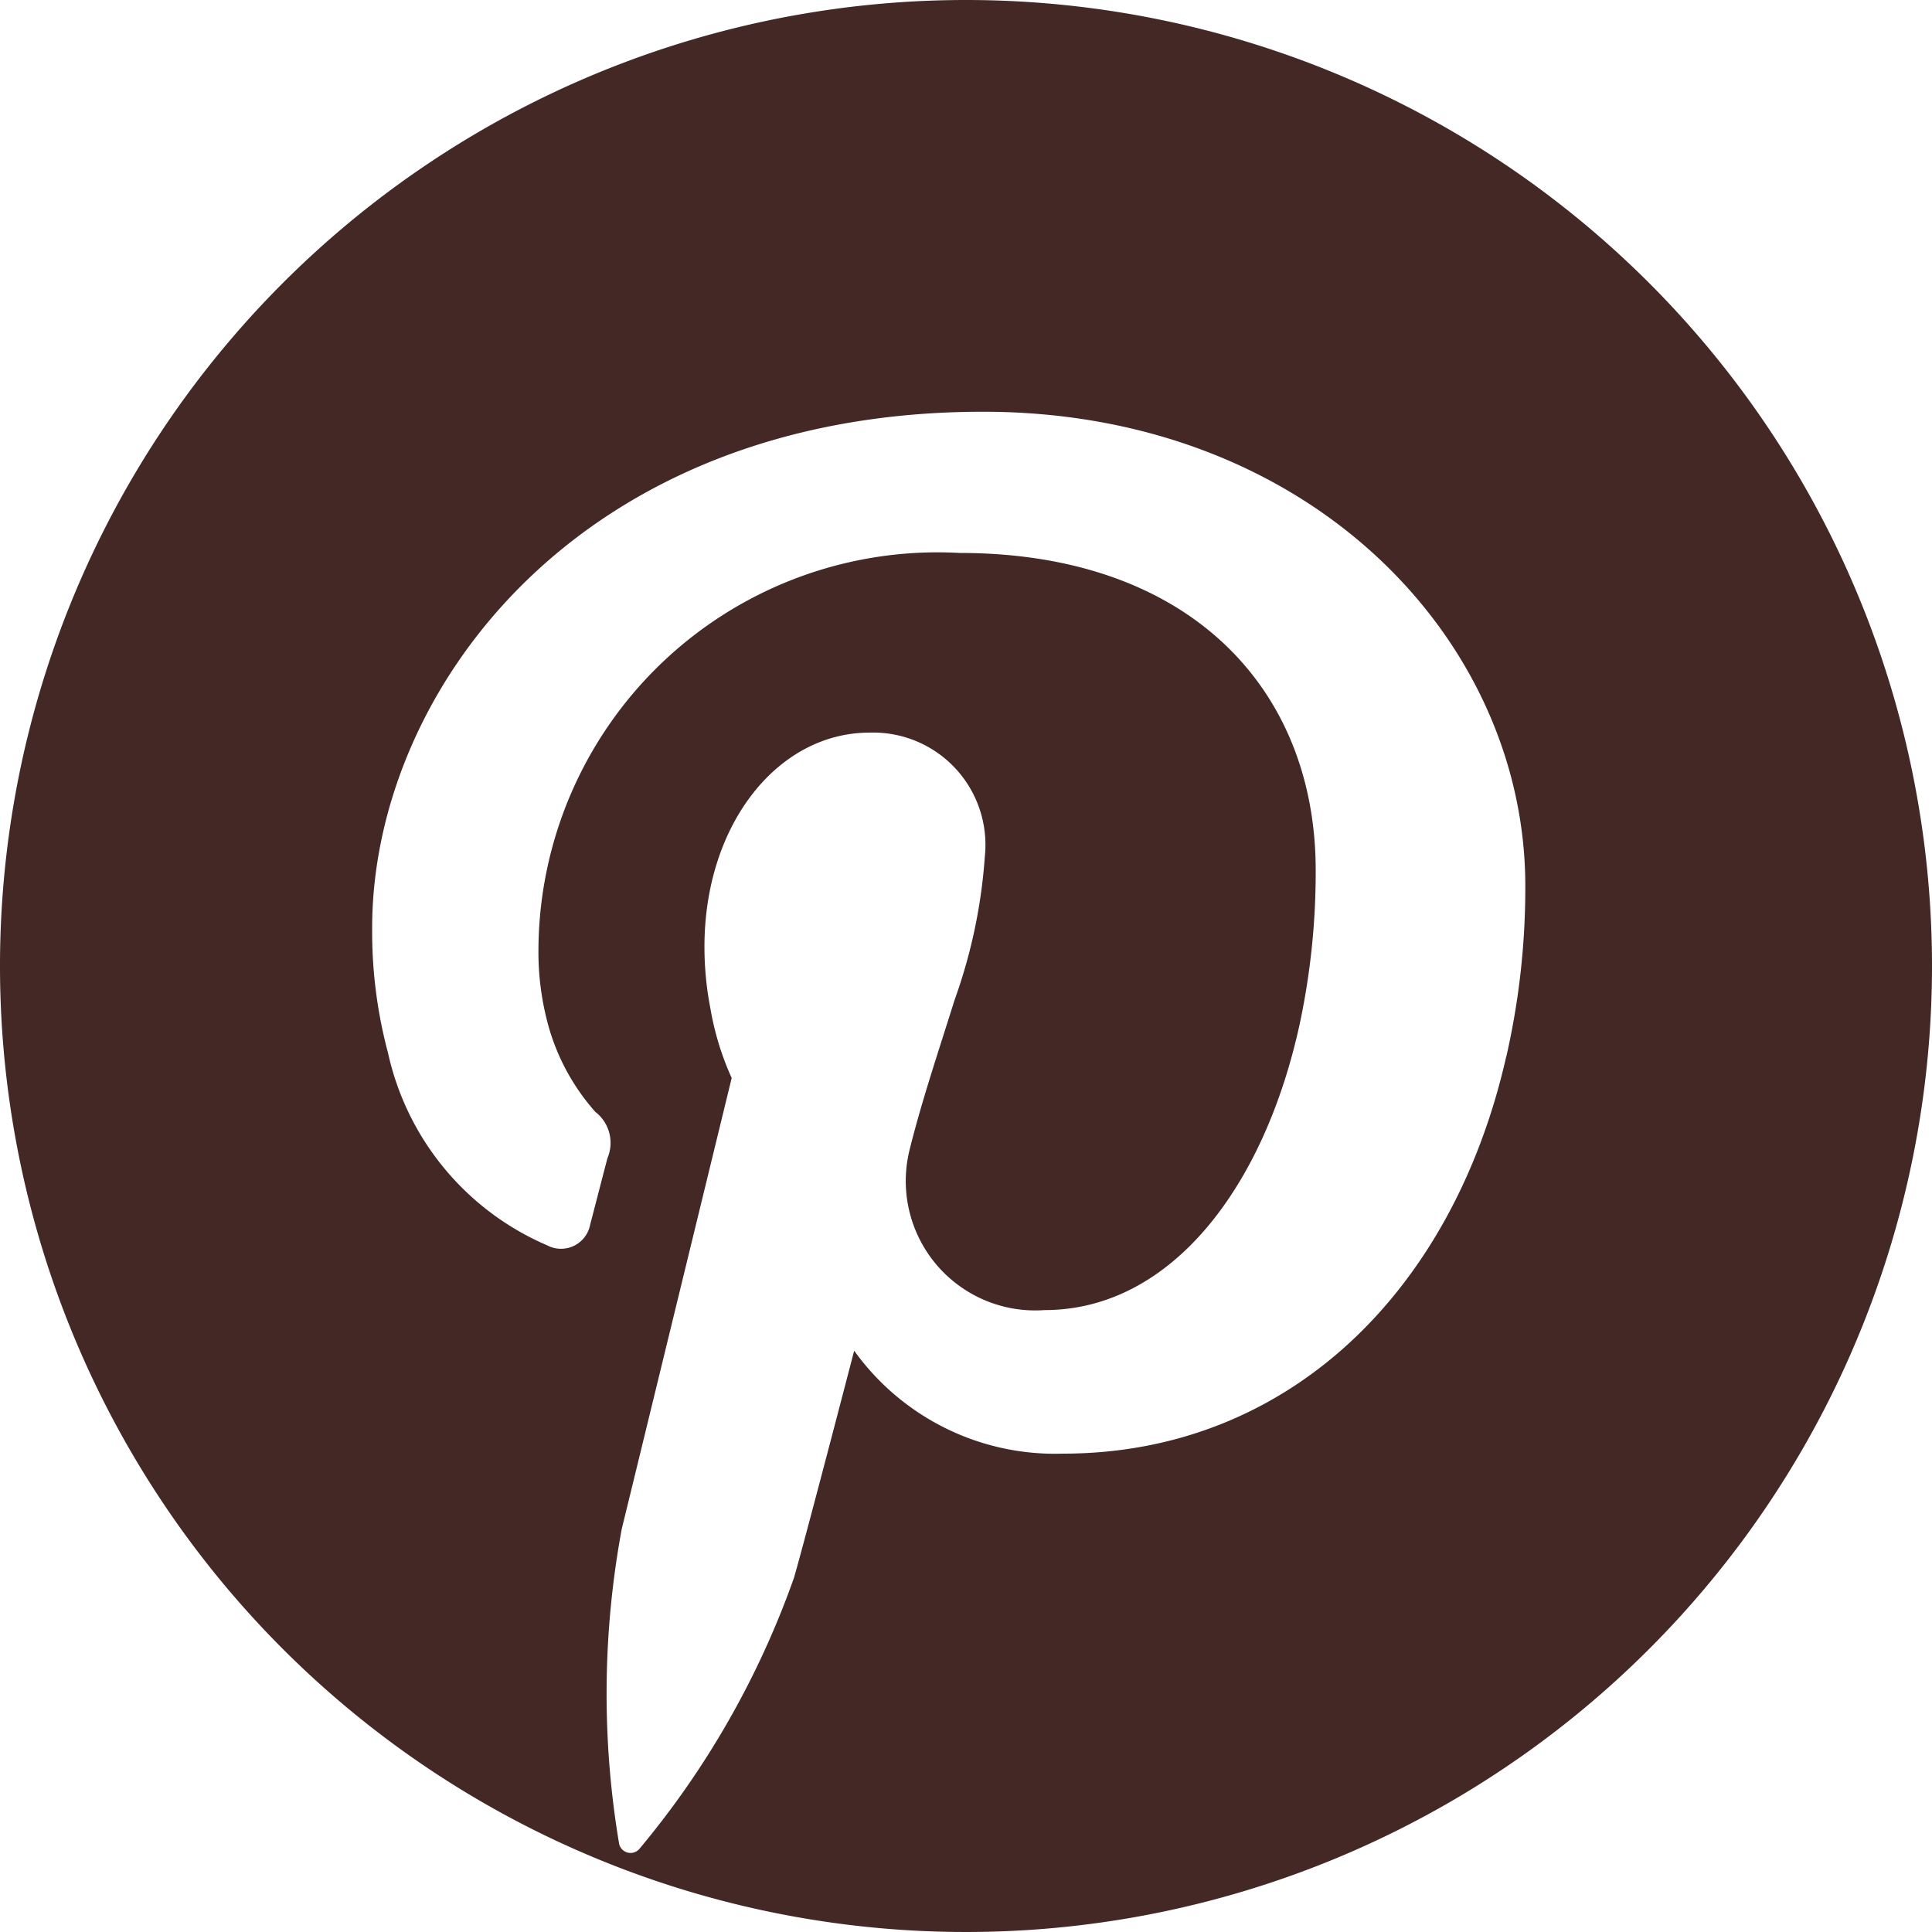 <svg xmlns="http://www.w3.org/2000/svg" width="20.646" height="20.647" viewBox="0 0 20.646 20.647">
  <g id="Group_681" data-name="Group 681" transform="translate(-870.047 -1239.418)">
    <g id="Group_678" data-name="Group 678">
      <path id="Path_38" data-name="Path 38" d="M10.323,0A10.323,10.323,0,1,0,20.646,10.323,10.323,10.323,0,0,0,10.323,0Zm5.771,11.3c-.572,2.513-2.34,4.234-4.733,4.234a2.642,2.642,0,0,1-2.233-1.1S8.6,16.465,8.485,16.86a9.4,9.4,0,0,1-1.649,2.894.125.125,0,0,1-.22-.051,9.667,9.667,0,0,1,.028-3.363c.176-.719,1.175-4.82,1.175-4.82a3.044,3.044,0,0,1-.227-.741,3.448,3.448,0,0,1-.064-.661c0-1.311.786-2.289,1.764-2.289a1.2,1.2,0,0,1,1.232,1.327,5.689,5.689,0,0,1-.323,1.53c-.163.522-.351,1.076-.483,1.61A1.383,1.383,0,0,0,11.163,14c1.342,0,2.347-1.3,2.729-3.071A7.787,7.787,0,0,0,14.06,9.3c0-1.939-1.349-3.391-3.806-3.391a4.265,4.265,0,0,0-4.5,4.239,2.963,2.963,0,0,0,.108.82,2.326,2.326,0,0,0,.5.914.418.418,0,0,1,.13.493c-.044.165-.144.556-.185.711a.317.317,0,0,1-.46.222,2.92,2.92,0,0,1-1.7-2.054,5.018,5.018,0,0,1-.17-1.327C3.97,7.411,6.163,4.4,10.506,4.4,14,4.4,16.3,6.841,16.3,9.466A8.094,8.094,0,0,1,16.095,11.3Z" transform="translate(870.047 1239.418)" fill="#432825"/>
    </g>
  </g>
</svg>

